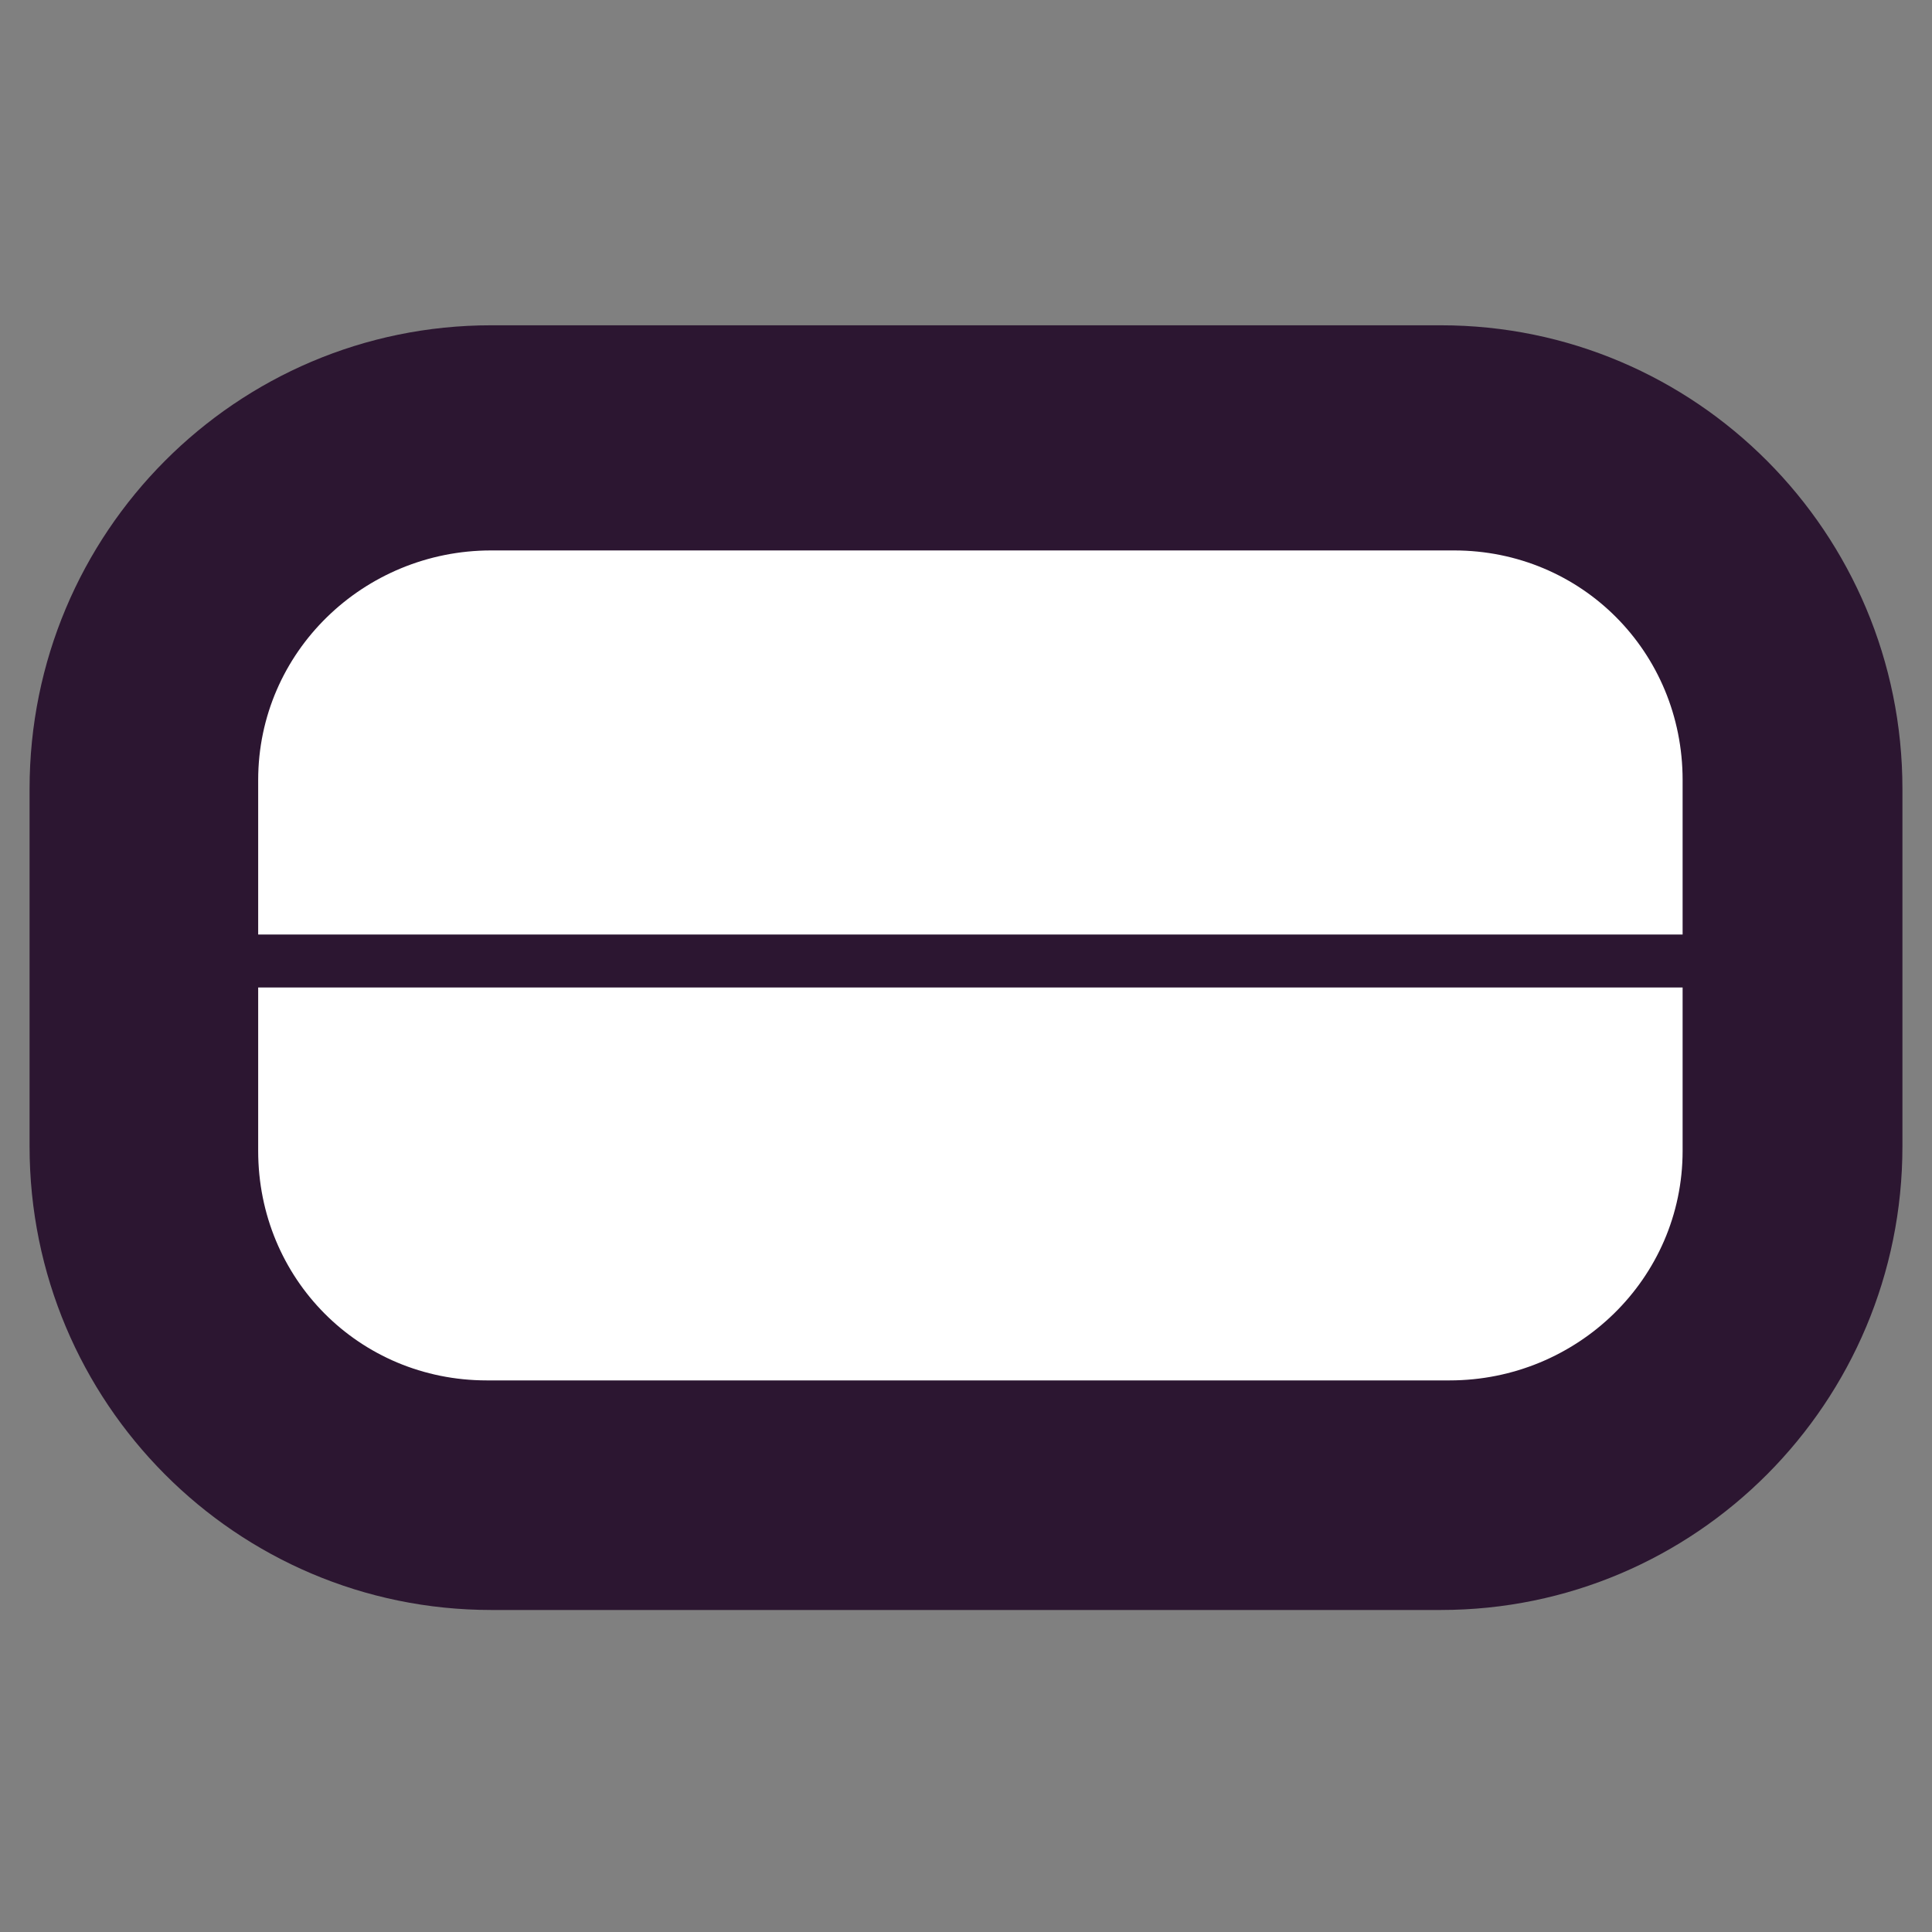 <svg width="196" height="196" viewBox="0 0 196 196" fill="none" xmlns="http://www.w3.org/2000/svg">
<rect x="0" y="0" width="196" height="196" fill="#808080" stroke="none"/>
<rect x="22" y="54" width="155" height="91" fill="white"/>
<path d="M146.169 33H49.831C23.962 33 3 54.05 3 80.026V116.304C3 142.281 23.962 163.331 49.831 163.331H146.169C172.038 163.331 193 142.281 193 116.304V80.026C193 54.05 172.038 33 146.169 33ZM170.7 116.752C170.7 129.74 159.995 140.041 147.061 140.041H49.385C36.451 140.041 26.192 129.74 26.192 116.752V100.181H169.808H170.7V116.752ZM170.254 94.806H26.192V79.131C26.192 66.142 36.897 55.841 49.831 55.841H147.507C160.441 55.841 170.7 66.142 170.7 79.131V94.806H170.254Z" fill="#2C1631"/>
</svg>

